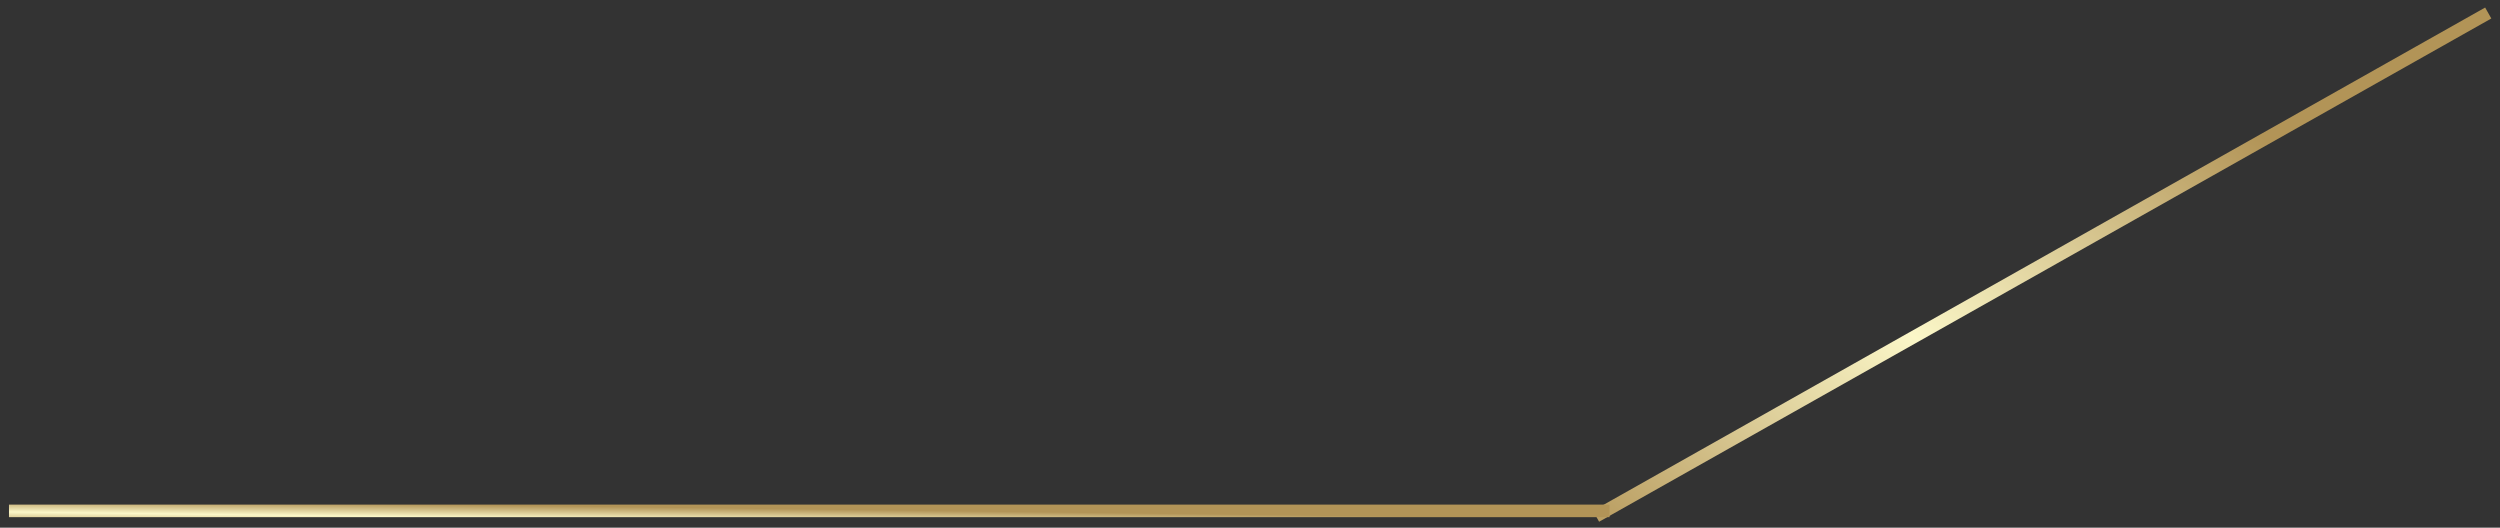 <?xml version="1.0" encoding="UTF-8"?> <svg xmlns="http://www.w3.org/2000/svg" width="199" height="42" viewBox="0 0 199 42" fill="none"><rect x="0" y="0" width="199" height="42" fill="#333333" stroke="none"/><path d="M198.063 1.035L127.043 41.094" stroke="url(#paint0_linear_1446_940)"></path><path d="M128.119 40.666H0.715" stroke="url(#paint1_linear_1446_940)"></path><defs><linearGradient id="paint0_linear_1446_940" x1="115.206" y1="34.418" x2="155.449" y2="-10.984" gradientUnits="userSpaceOnUse"><stop stop-color="#B39558"></stop><stop offset="0.5" stop-color="#FBF7C8"></stop><stop offset="1" stop-color="#B29457"></stop></linearGradient><linearGradient id="paint1_linear_1446_940" x1="-20.519" y1="41.499" x2="-20.494" y2="39.476" gradientUnits="userSpaceOnUse"><stop stop-color="#B39558"></stop><stop offset="0.5" stop-color="#FBF7C8"></stop><stop offset="1" stop-color="#B29457"></stop></linearGradient></defs></svg> 
